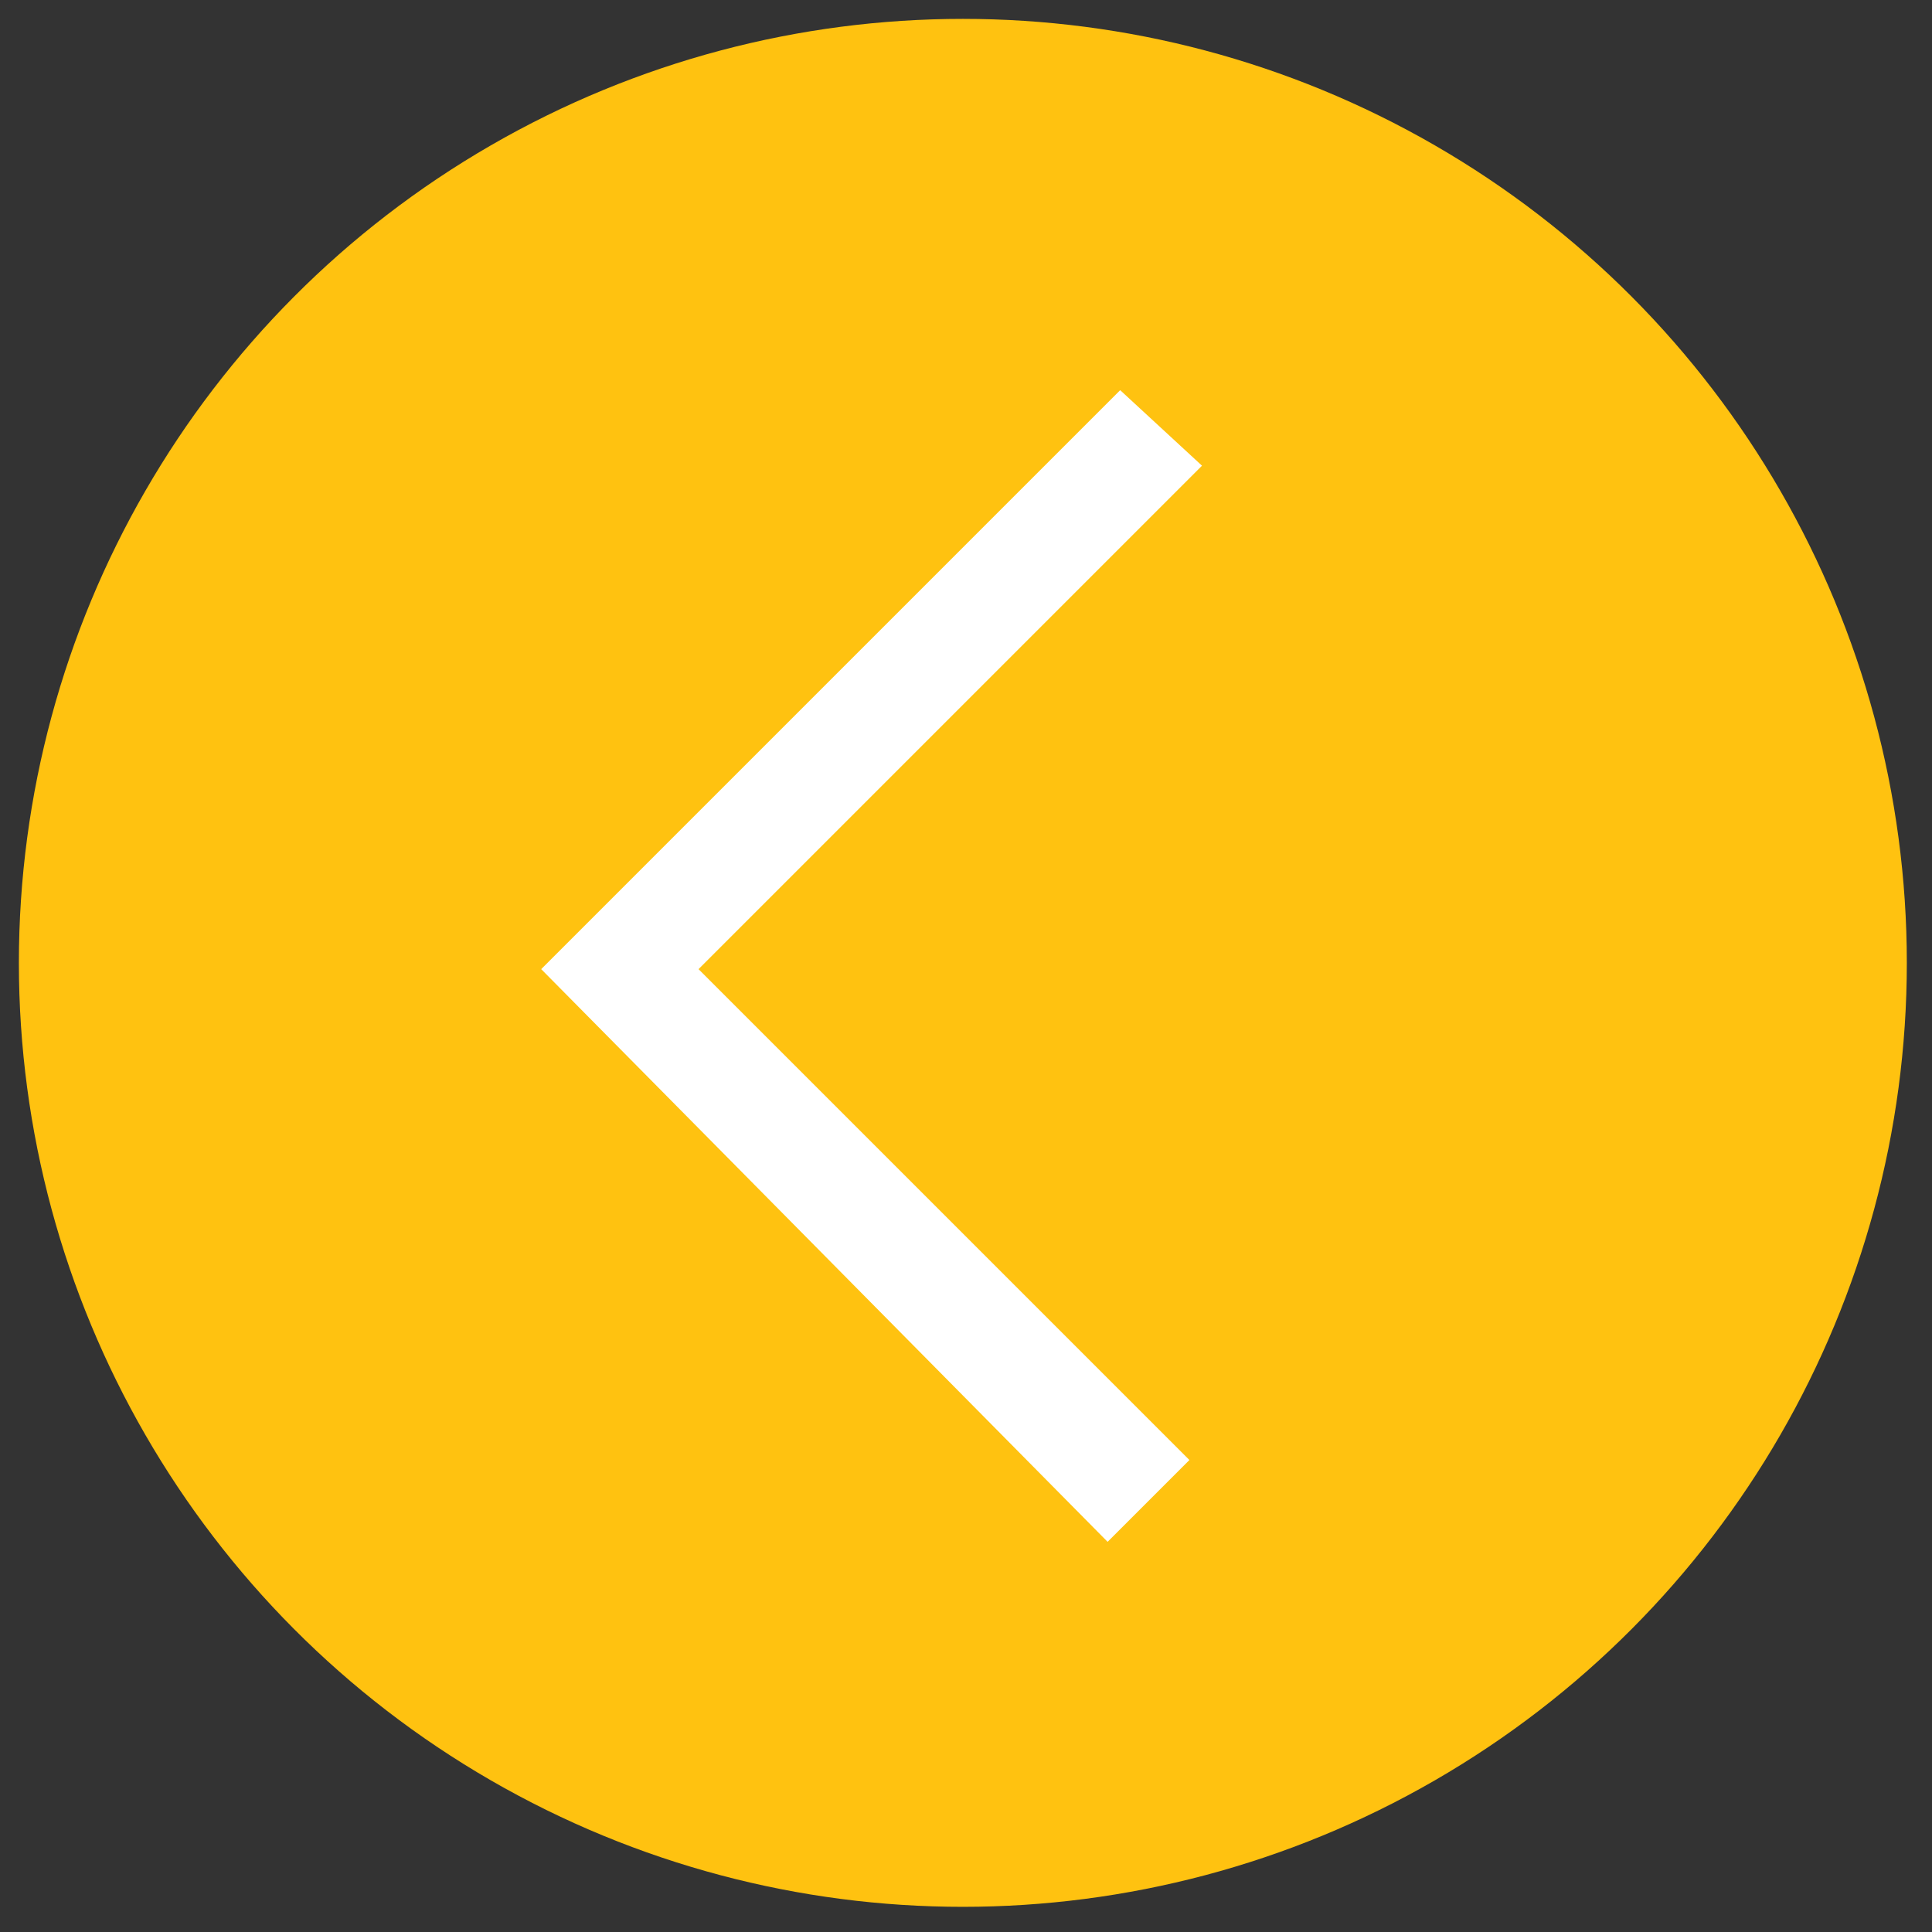 <?xml version="1.0" encoding="UTF-8"?> <!-- Generator: Adobe Illustrator 22.0.1, SVG Export Plug-In . SVG Version: 6.00 Build 0) --> <svg xmlns="http://www.w3.org/2000/svg" xmlns:xlink="http://www.w3.org/1999/xlink" id="Capa_1" x="0px" y="0px" viewBox="0 0 30.7 30.7" style="enable-background:new 0 0 30.7 30.7;" xml:space="preserve"><rect x="0" y="0" width="30.7" height="30.7" fill="#333333" stroke="none"/> <style type="text/css"> .st0{fill:#FFC210;} .st1{fill:#FFFFFF;} </style> <circle class="st0" cx="15.3" cy="15.3" r="15"></circle> <g> <polygon class="st1" points="17.6,24.5 8.6,15.4 17.8,6.2 19.1,7.4 11.1,15.4 18.9,23.2 "></polygon> </g> </svg> 